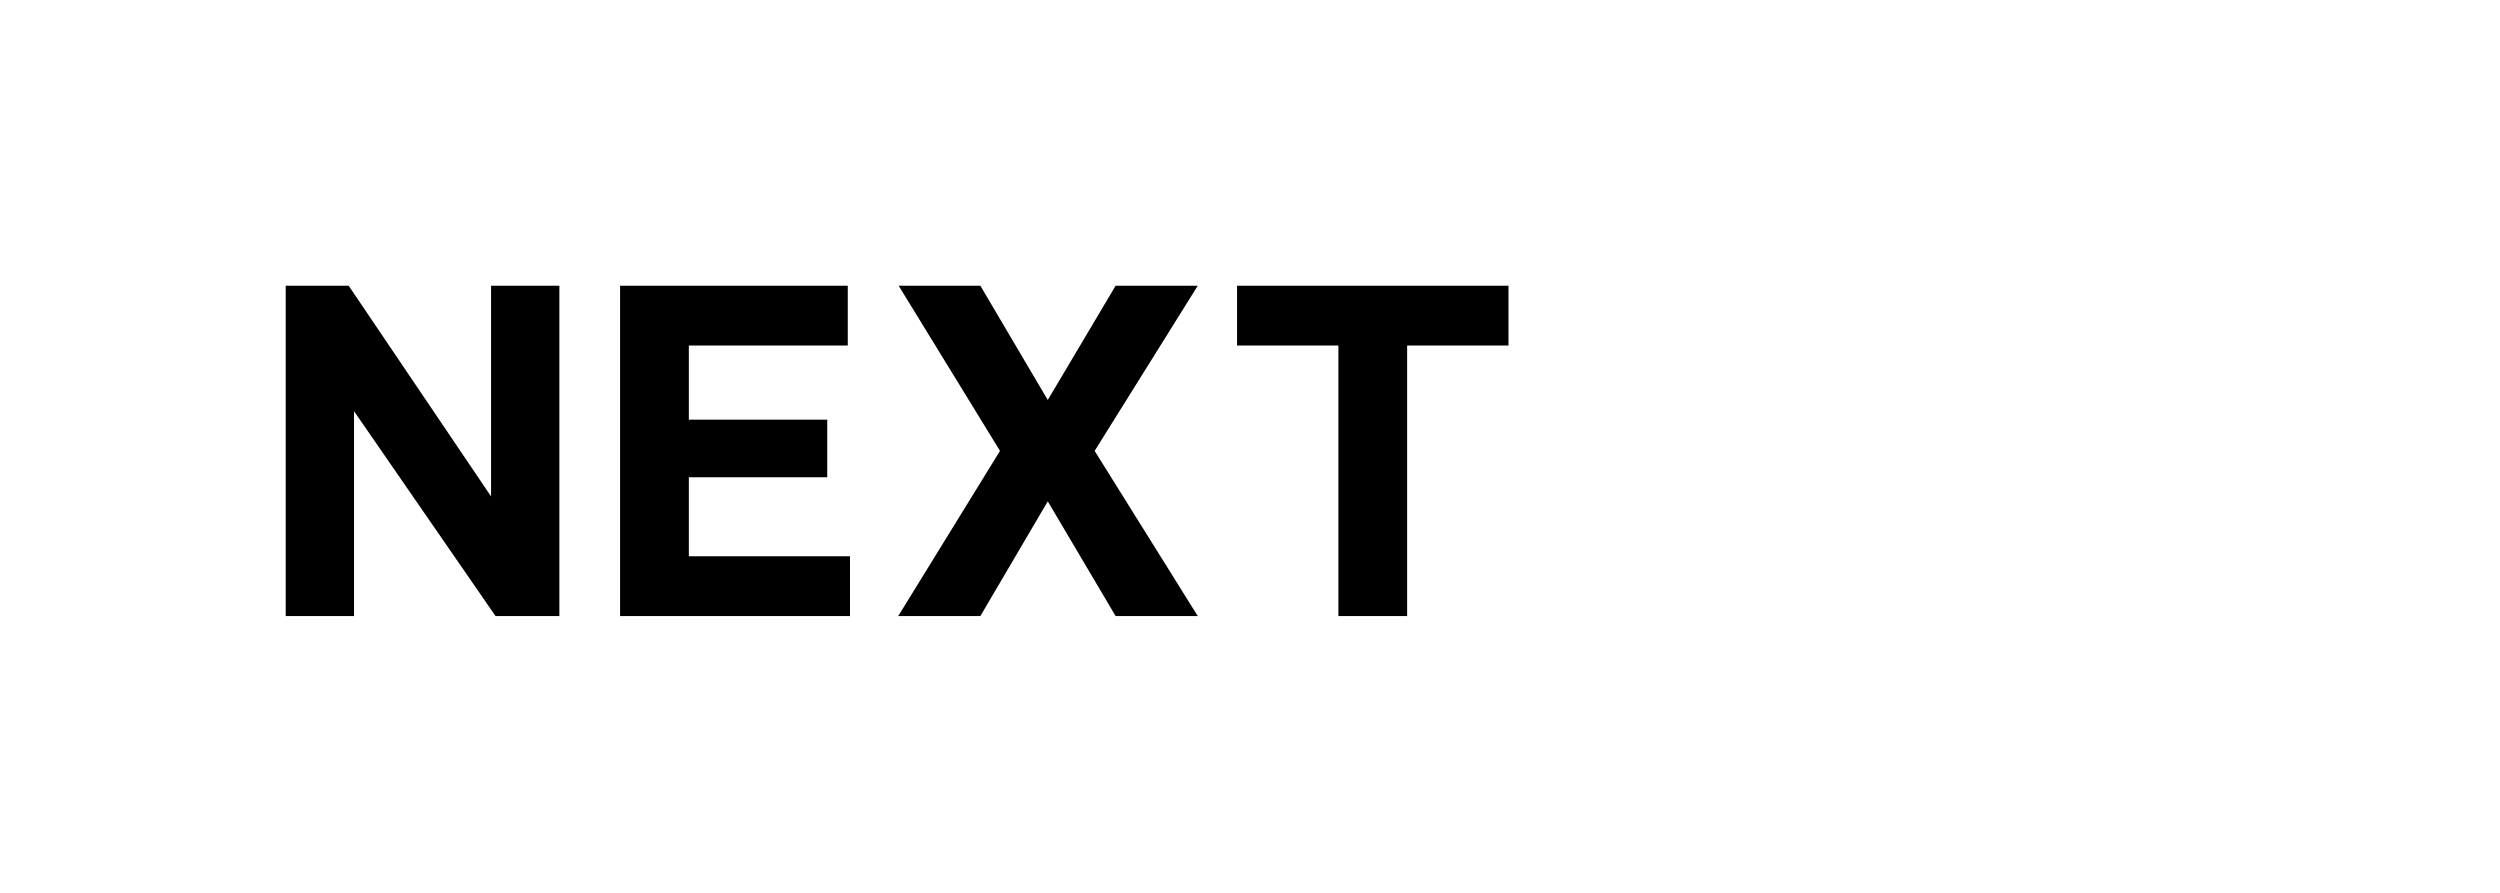 <svg xmlns="http://www.w3.org/2000/svg" width="140" height="50" viewBox="0 0 140 50"><g transform="translate(-1343 -207)"><rect width="140" height="50" transform="translate(1343 207)" fill="#ff6b6b" opacity="0"/><path d="M-69.45,0V-18.5h3.525L-57.95-6.7V-18.5h3.825V0H-57.7l-7.925-11.475V0Zm18.725,0V-18.5h12.75v3.35h-8.9V-11h7.75v3.225h-7.75V-3.35h9.025V0ZM-35.15,0l5.7-9.25-5.675-9.25h4.575l3.775,6.4,3.8-6.4h4.6L-24.15-9.25-18.375,0h-4.6l-3.8-6.425L-30.55,0ZM-10.5,0V-15.15h-5.675V-18.5h15.2v3.35H-6.65V0Z" transform="translate(1428.45 241.5)"/></g></svg>